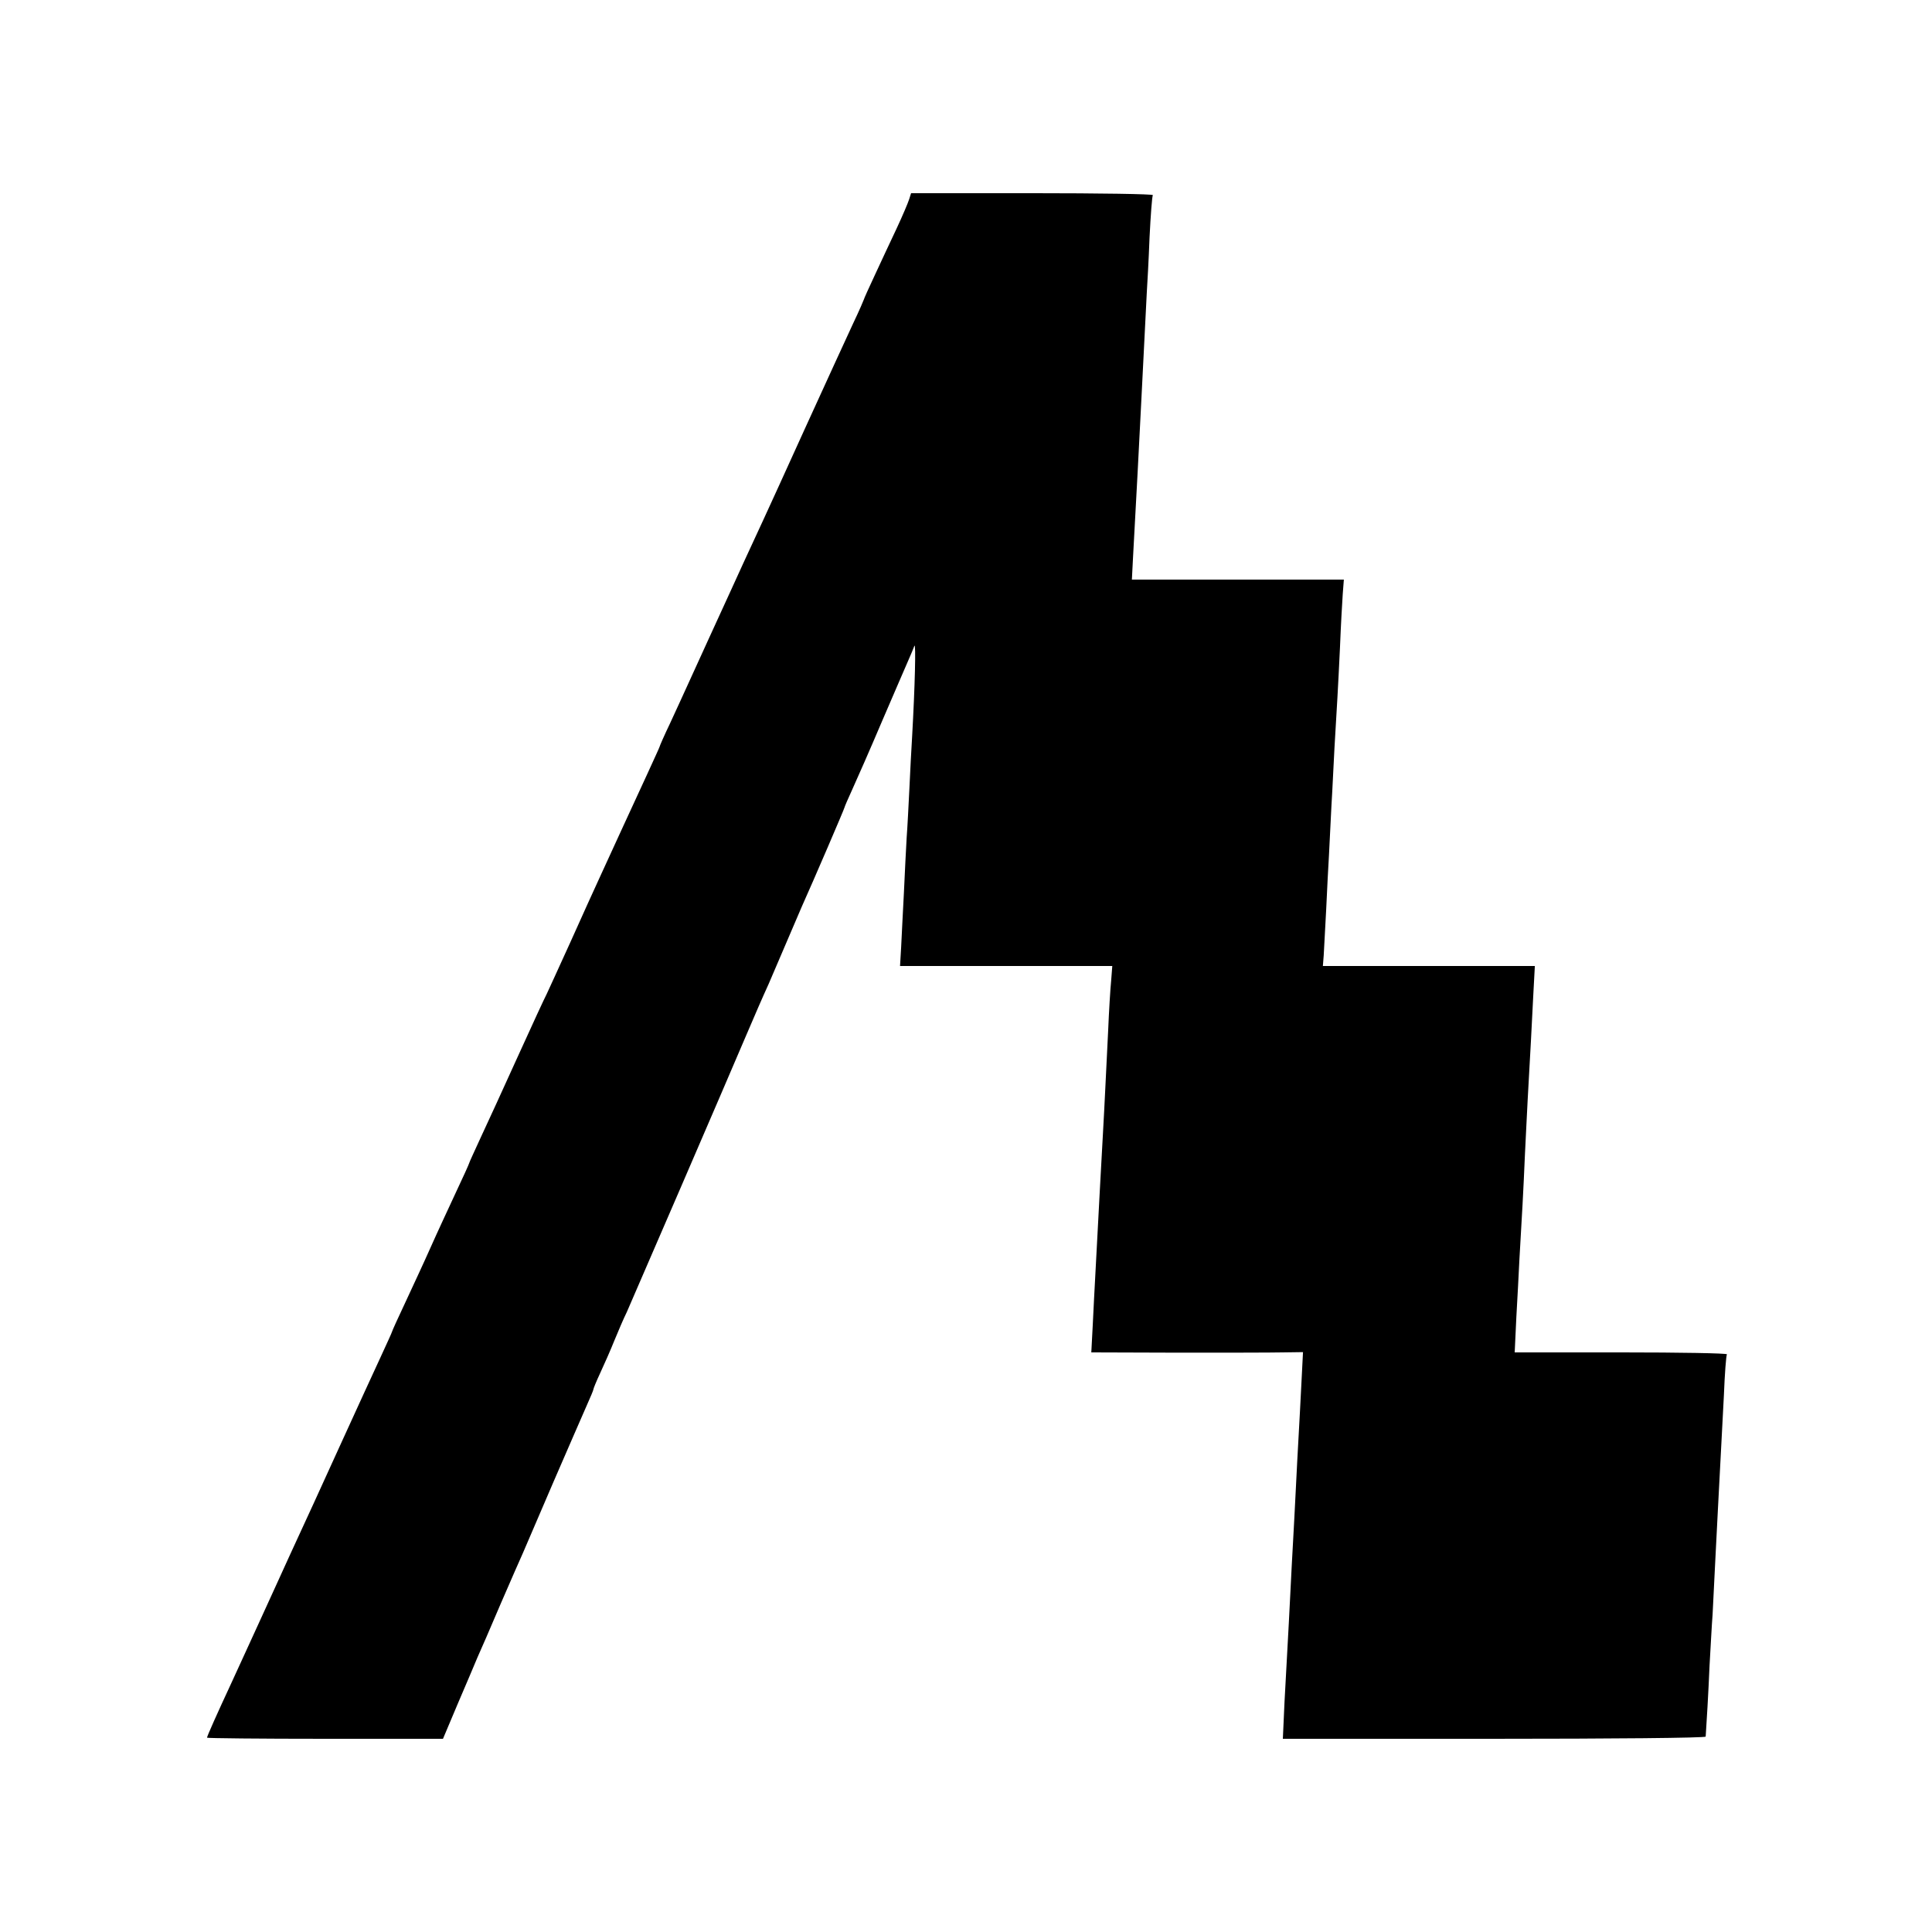 <?xml version="1.0" standalone="no"?>
<!DOCTYPE svg PUBLIC "-//W3C//DTD SVG 20010904//EN"
 "http://www.w3.org/TR/2001/REC-SVG-20010904/DTD/svg10.dtd">
<svg version="1.0" xmlns="http://www.w3.org/2000/svg"
 width="700pt" height="700pt" viewBox="0 0 700 700"
 preserveAspectRatio="xMidYMid meet">
<g transform="translate(0,700) scale(0.1,-0.1)"
fill="#000000" stroke="none">
<path d="M3294 6278 c-4 -13 -24 -60 -45 -105 -22 -46 -57 -122 -79 -169 -22
-47 -40 -87 -40 -89 0 -1 -17 -41 -39 -87 -21 -45 -98 -213 -171 -373 -72
-159 -142 -312 -155 -340 -63 -136 -86 -186 -115 -250 -38 -82 -127 -278 -160
-350 -12 -27 -40 -87 -61 -133 -22 -46 -39 -85 -39 -87 0 -2 -21 -47 -46 -102
-25 -54 -65 -141 -89 -193 -24 -52 -59 -129 -78 -170 -19 -41 -69 -151 -111
-245 -42 -93 -81 -177 -85 -186 -5 -9 -52 -110 -104 -225 -52 -115 -113 -248
-136 -297 -22 -48 -41 -89 -41 -91 0 -2 -22 -51 -49 -108 -26 -56 -68 -146
-91 -198 -23 -52 -65 -142 -91 -198 -27 -57 -49 -106 -49 -108 0 -2 -19 -43
-41 -91 -23 -49 -85 -185 -139 -303 -93 -204 -117 -257 -191 -417 -17 -38 -64
-140 -104 -228 -40 -88 -90 -196 -110 -240 -47 -101 -85 -186 -85 -191 0 -2
192 -4 428 -4 l427 0 54 128 c30 70 62 145 71 167 10 22 48 109 84 194 37 85
73 168 81 185 7 17 57 132 110 256 54 124 108 249 121 278 13 29 24 55 24 58
0 3 11 30 25 60 14 30 37 82 51 117 14 34 34 81 45 103 17 38 364 841 431 999
32 75 61 142 83 190 7 17 34 80 60 140 26 61 53 124 60 140 41 91 155 356 155
360 0 2 13 32 29 67 16 35 64 144 106 243 43 99 85 198 95 220 10 22 20 47 23
55 6 14 2 -147 -8 -325 -3 -44 -7 -129 -10 -190 -3 -60 -7 -141 -10 -180 -2
-38 -7 -128 -10 -200 -4 -71 -8 -160 -10 -197 l-4 -68 384 0 385 0 -4 -52 c-3
-29 -8 -111 -11 -183 -9 -177 -12 -252 -19 -375 -3 -58 -8 -148 -11 -200 -5
-101 -11 -202 -21 -395 -3 -66 -7 -137 -8 -157 l-2 -38 310 -1 c171 0 344 0
384 1 l73 1 -6 -118 c-3 -65 -8 -149 -10 -188 -2 -38 -7 -124 -10 -190 -3 -66
-8 -151 -10 -190 -2 -38 -7 -124 -10 -190 -3 -66 -8 -151 -10 -190 -2 -38 -7
-130 -11 -202 l-6 -133 766 0 c421 0 766 3 766 8 3 43 10 160 14 257 4 66 8
149 11 185 2 36 6 117 9 180 6 116 14 276 21 405 2 39 7 133 11 210 3 77 8
143 11 148 2 4 -170 7 -383 7 l-386 0 6 128 c4 70 9 163 11 207 9 151 15 260
20 380 3 66 8 156 10 200 10 181 15 266 20 373 l6 112 -384 0 -384 0 3 38 c1
20 5 96 9 167 3 72 8 159 10 195 2 36 6 117 9 180 4 63 8 158 11 210 9 151 13
216 20 365 3 77 8 164 10 193 l4 52 -384 0 -384 0 4 78 c14 257 21 385 30 567
4 82 16 316 20 395 2 30 7 120 10 200 4 80 9 148 12 153 2 4 -194 7 -436 7
l-440 0 -7 -22z"/>
</g>
</svg>

